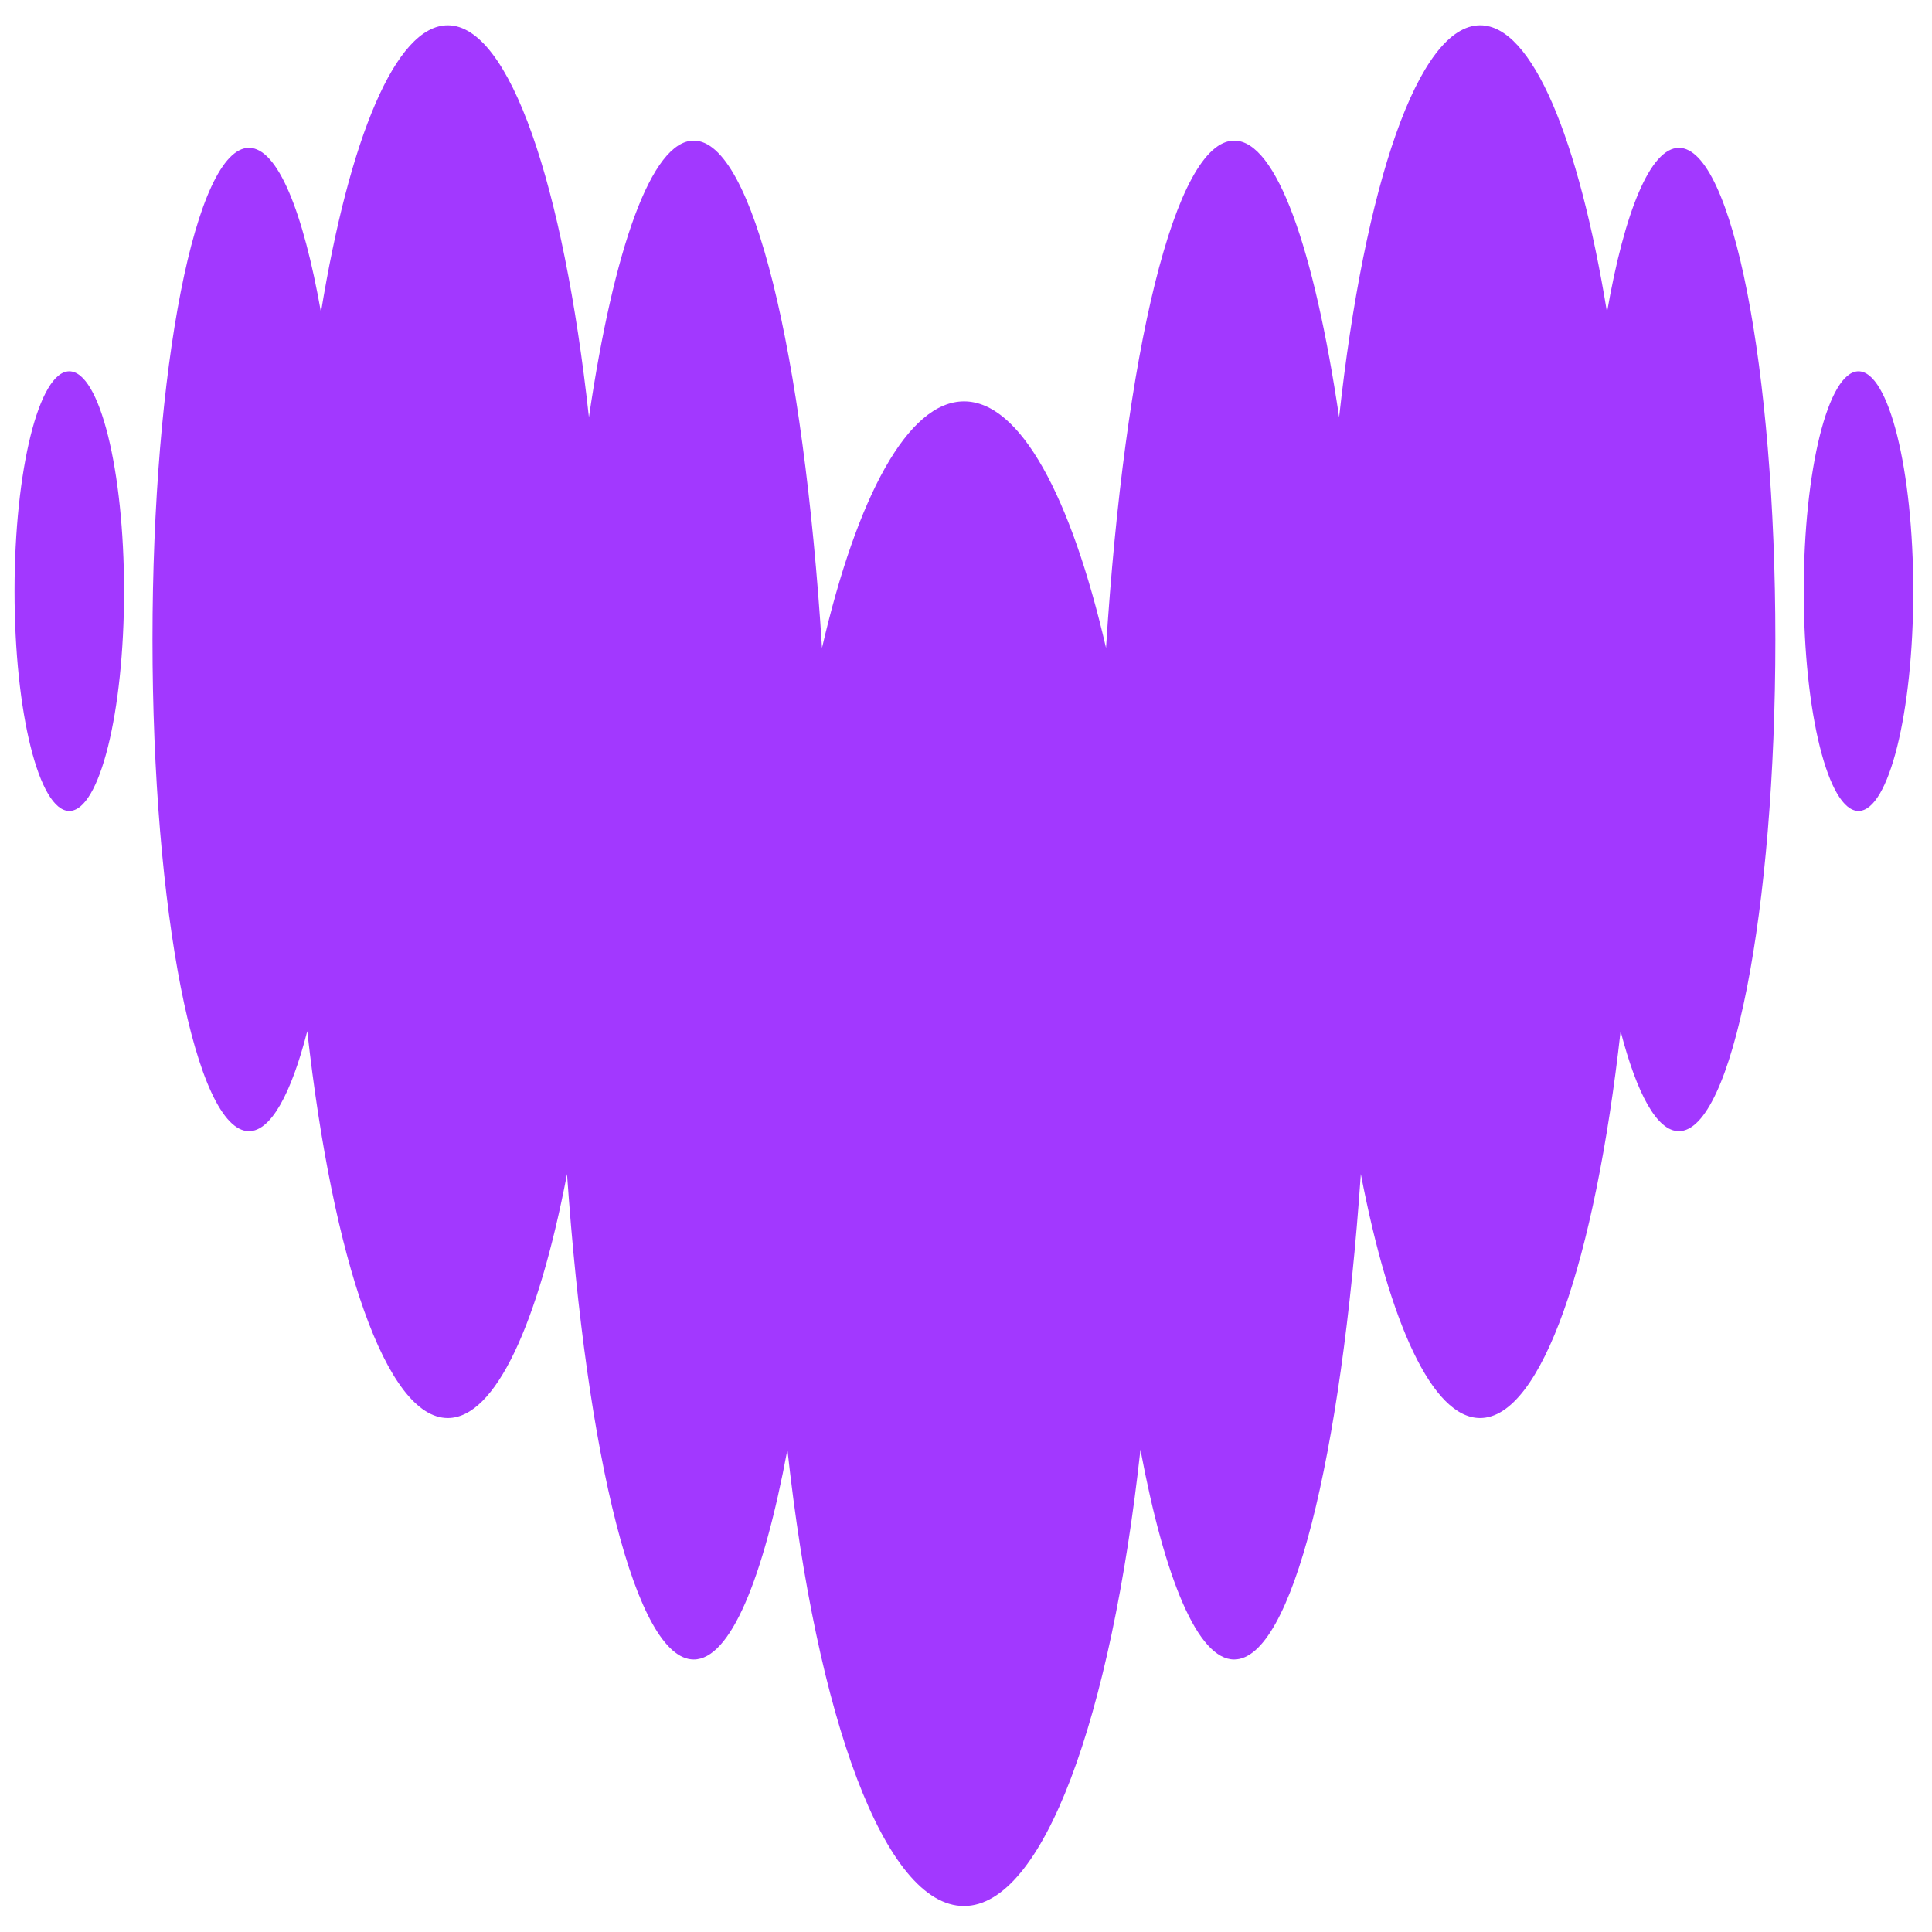 <?xml version="1.0" encoding="utf-8"?>
<svg viewBox="0 0 500 500" xmlns="http://www.w3.org/2000/svg">
  <defs/>
  <path fill-rule="evenodd" clip-rule="evenodd" d="M 415.892 80.803 C 420.44 54.701 427.11 38.289 434.501 38.256 L 434.515 38.256 C 448.295 38.305 459.465 95.225 459.465 165.503 C 459.465 235.779 448.28 292.746 434.484 292.746 C 428.829 292.746 423.61 283.073 419.409 266.862 C 412.769 326.2 398.99 366.99 383.039 366.99 C 370.697 366.99 359.62 342.487 352.183 303.845 C 347.105 377.335 334.327 429.476 319.391 429.476 C 310.017 429.476 301.472 408.815 295.145 375.172 C 287.536 444.617 269.959 493.278 249.465 493.278 C 228.968 493.278 211.359 444.634 203.783 375.172 C 197.502 408.815 188.956 429.476 179.537 429.476 C 164.601 429.476 151.852 377.335 146.744 303.845 C 139.306 342.487 128.261 366.99 115.886 366.99 C 99.953 366.99 86.158 326.215 79.519 266.862 C 75.346 283.12 70.097 292.746 64.443 292.746 C 50.646 292.746 39.462 235.779 39.462 165.503 C 39.462 95.225 50.646 38.256 64.443 38.256 C 71.846 38.256 78.471 54.716 83.065 80.803 C 90.422 35.796 102.373 6.543 115.886 6.543 C 131.933 6.543 145.837 47.914 152.414 107.985 C 158.85 64.263 168.616 36.393 179.549 36.393 C 194.878 36.393 207.906 91.212 212.734 167.68 C 221.812 128.475 234.951 103.877 249.495 103.877 C 264.039 103.877 277.179 128.489 286.24 167.68 C 291.083 91.212 304.096 36.393 319.423 36.393 C 330.341 36.393 340.091 64.263 346.559 107.985 C 353.122 47.914 367.026 6.543 383.071 6.543 C 396.537 6.543 408.535 35.812 415.892 80.803 Z M 3.765 152.987 C 3.765 121.571 10.107 96.096 17.934 96.096 C 25.762 96.096 32.105 121.571 32.105 152.987 C 32.105 184.4 25.762 209.877 17.934 209.877 C 10.107 209.877 3.765 184.4 3.765 152.987 Z M 466.811 152.987 C 466.811 121.571 473.155 96.096 480.983 96.096 C 488.807 96.096 495.152 121.571 495.152 152.987 C 495.152 184.4 488.807 209.877 480.983 209.877 C 473.155 209.877 466.811 184.4 466.811 152.987 Z" fill="#A238FF" style=""/>
</svg>